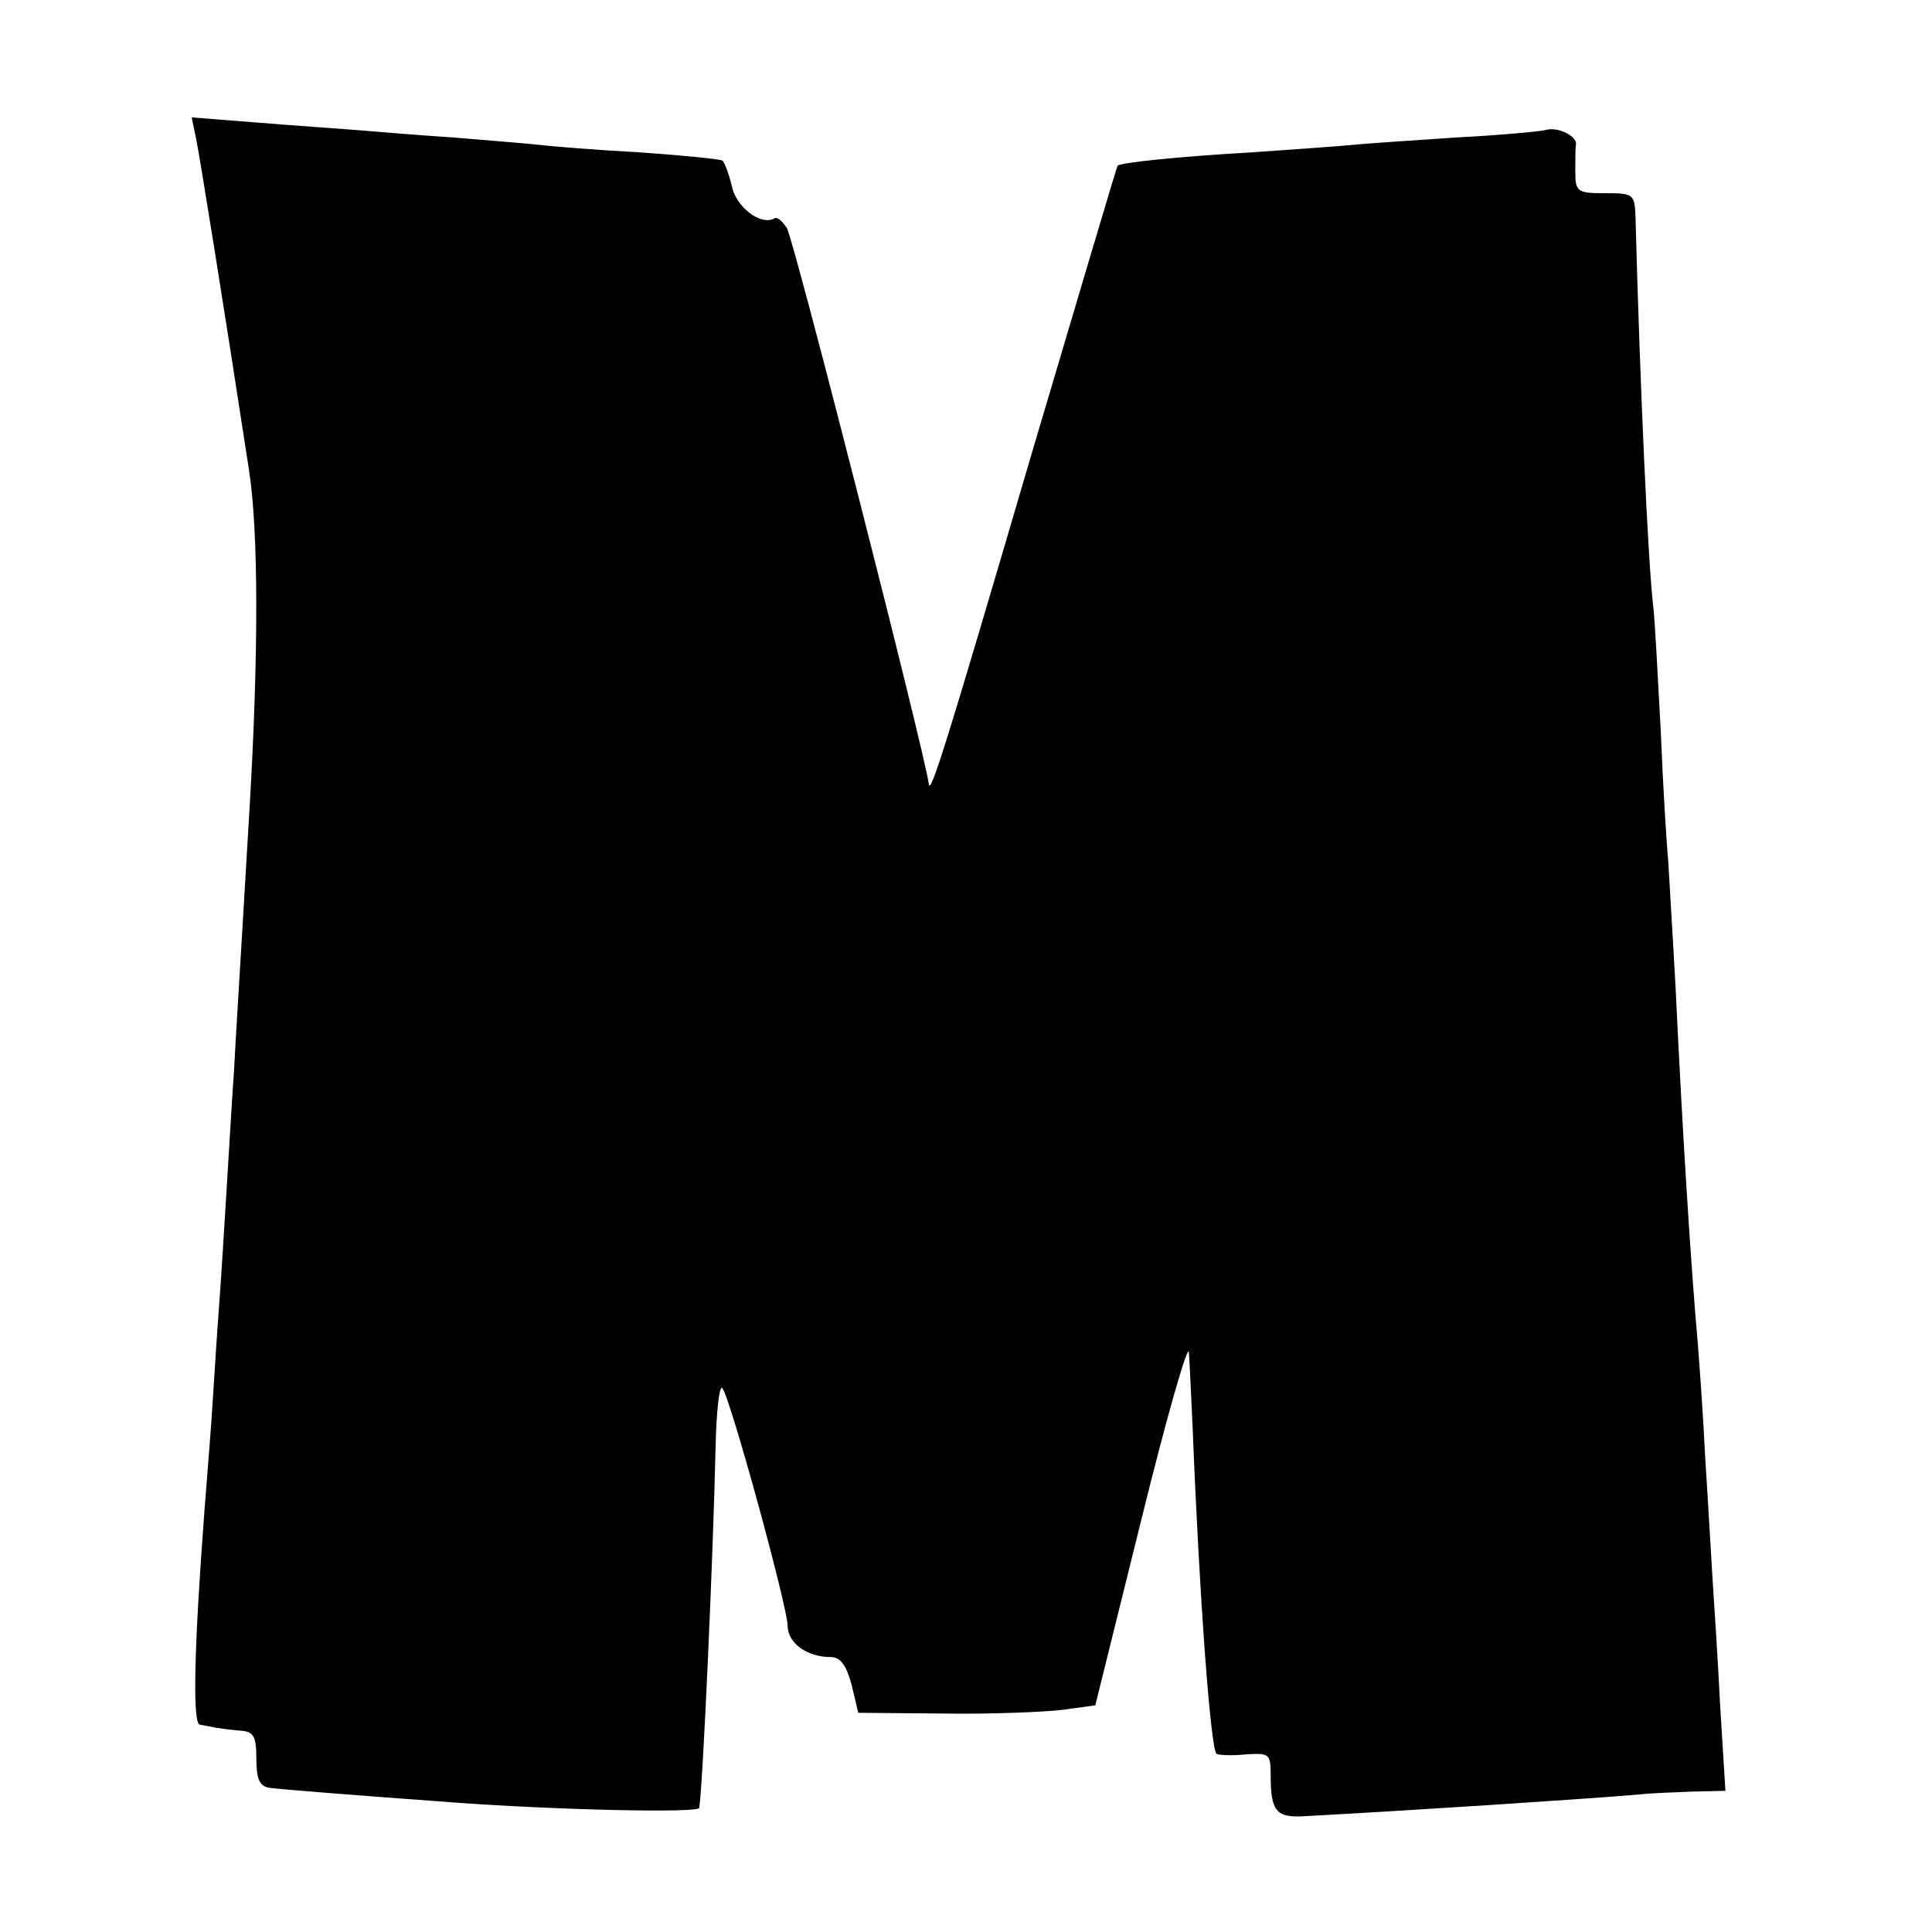 <?xml version="1.0" standalone="no"?>
<!DOCTYPE svg PUBLIC "-//W3C//DTD SVG 20010904//EN"
 "http://www.w3.org/TR/2001/REC-SVG-20010904/DTD/svg10.dtd">
<svg version="1.0" xmlns="http://www.w3.org/2000/svg"
 width="260pt" height="260pt" viewBox="0 0 260 260"
 preserveAspectRatio="xMidYMid meet">
<g transform="translate(0,260) scale(0.1,-0.1)"
fill="#000000" stroke="none">
<path d="M264 2413 c5 -25 37 -223 71 -445 13 -83 13 -248 1 -453 -3 -49 -8
-133 -11 -185 -3 -52 -8 -129 -10 -170 -3 -41 -7 -113 -10 -160 -3 -47 -7
-116 -10 -155 -3 -38 -7 -106 -10 -150 -3 -44 -8 -102 -10 -130 -14 -186 -16
-285 -6 -286 6 -1 16 -3 21 -4 6 -1 20 -3 33 -4 18 -1 22 -7 22 -37 0 -28 4
-38 18 -40 15 -2 102 -9 252 -20 139 -10 325 -14 326 -7 5 30 19 346 22 485 1
48 5 84 9 80 10 -10 88 -295 88 -320 0 -23 26 -42 58 -42 13 0 21 -11 28 -37
l9 -38 115 -1 c63 -1 135 2 160 5 l44 6 62 250 c34 138 63 239 64 225 1 -14 3
-59 5 -101 9 -228 24 -430 32 -439 2 -2 20 -3 39 -1 32 2 34 1 34 -27 0 -50 7
-59 48 -56 132 7 377 23 447 29 17 2 50 3 73 4 l44 1 -7 113 c-3 61 -8 137
-10 167 -2 30 -6 105 -10 165 -3 61 -8 130 -10 155 -10 113 -21 290 -30 480
-4 74 -9 152 -10 172 -2 20 -7 99 -10 174 -4 75 -8 150 -10 167 -7 56 -18 298
-24 525 -1 31 -3 32 -41 32 -38 0 -40 2 -40 30 0 17 0 33 1 36 1 11 -25 24
-41 19 -8 -2 -62 -7 -120 -10 -58 -4 -121 -8 -140 -10 -19 -2 -80 -6 -135 -10
-104 -6 -177 -14 -181 -18 -1 -1 -52 -173 -114 -382 -117 -399 -138 -466 -140
-450 -6 44 -180 727 -191 748 -6 9 -13 16 -17 13 -18 -10 -51 15 -57 43 -4 17
-10 33 -13 35 -4 2 -54 7 -111 11 -57 3 -118 8 -135 10 -17 2 -69 6 -116 10
-47 3 -105 8 -130 10 -25 2 -85 6 -133 10 l-89 7 6 -29z"/>
</g>
</svg>
